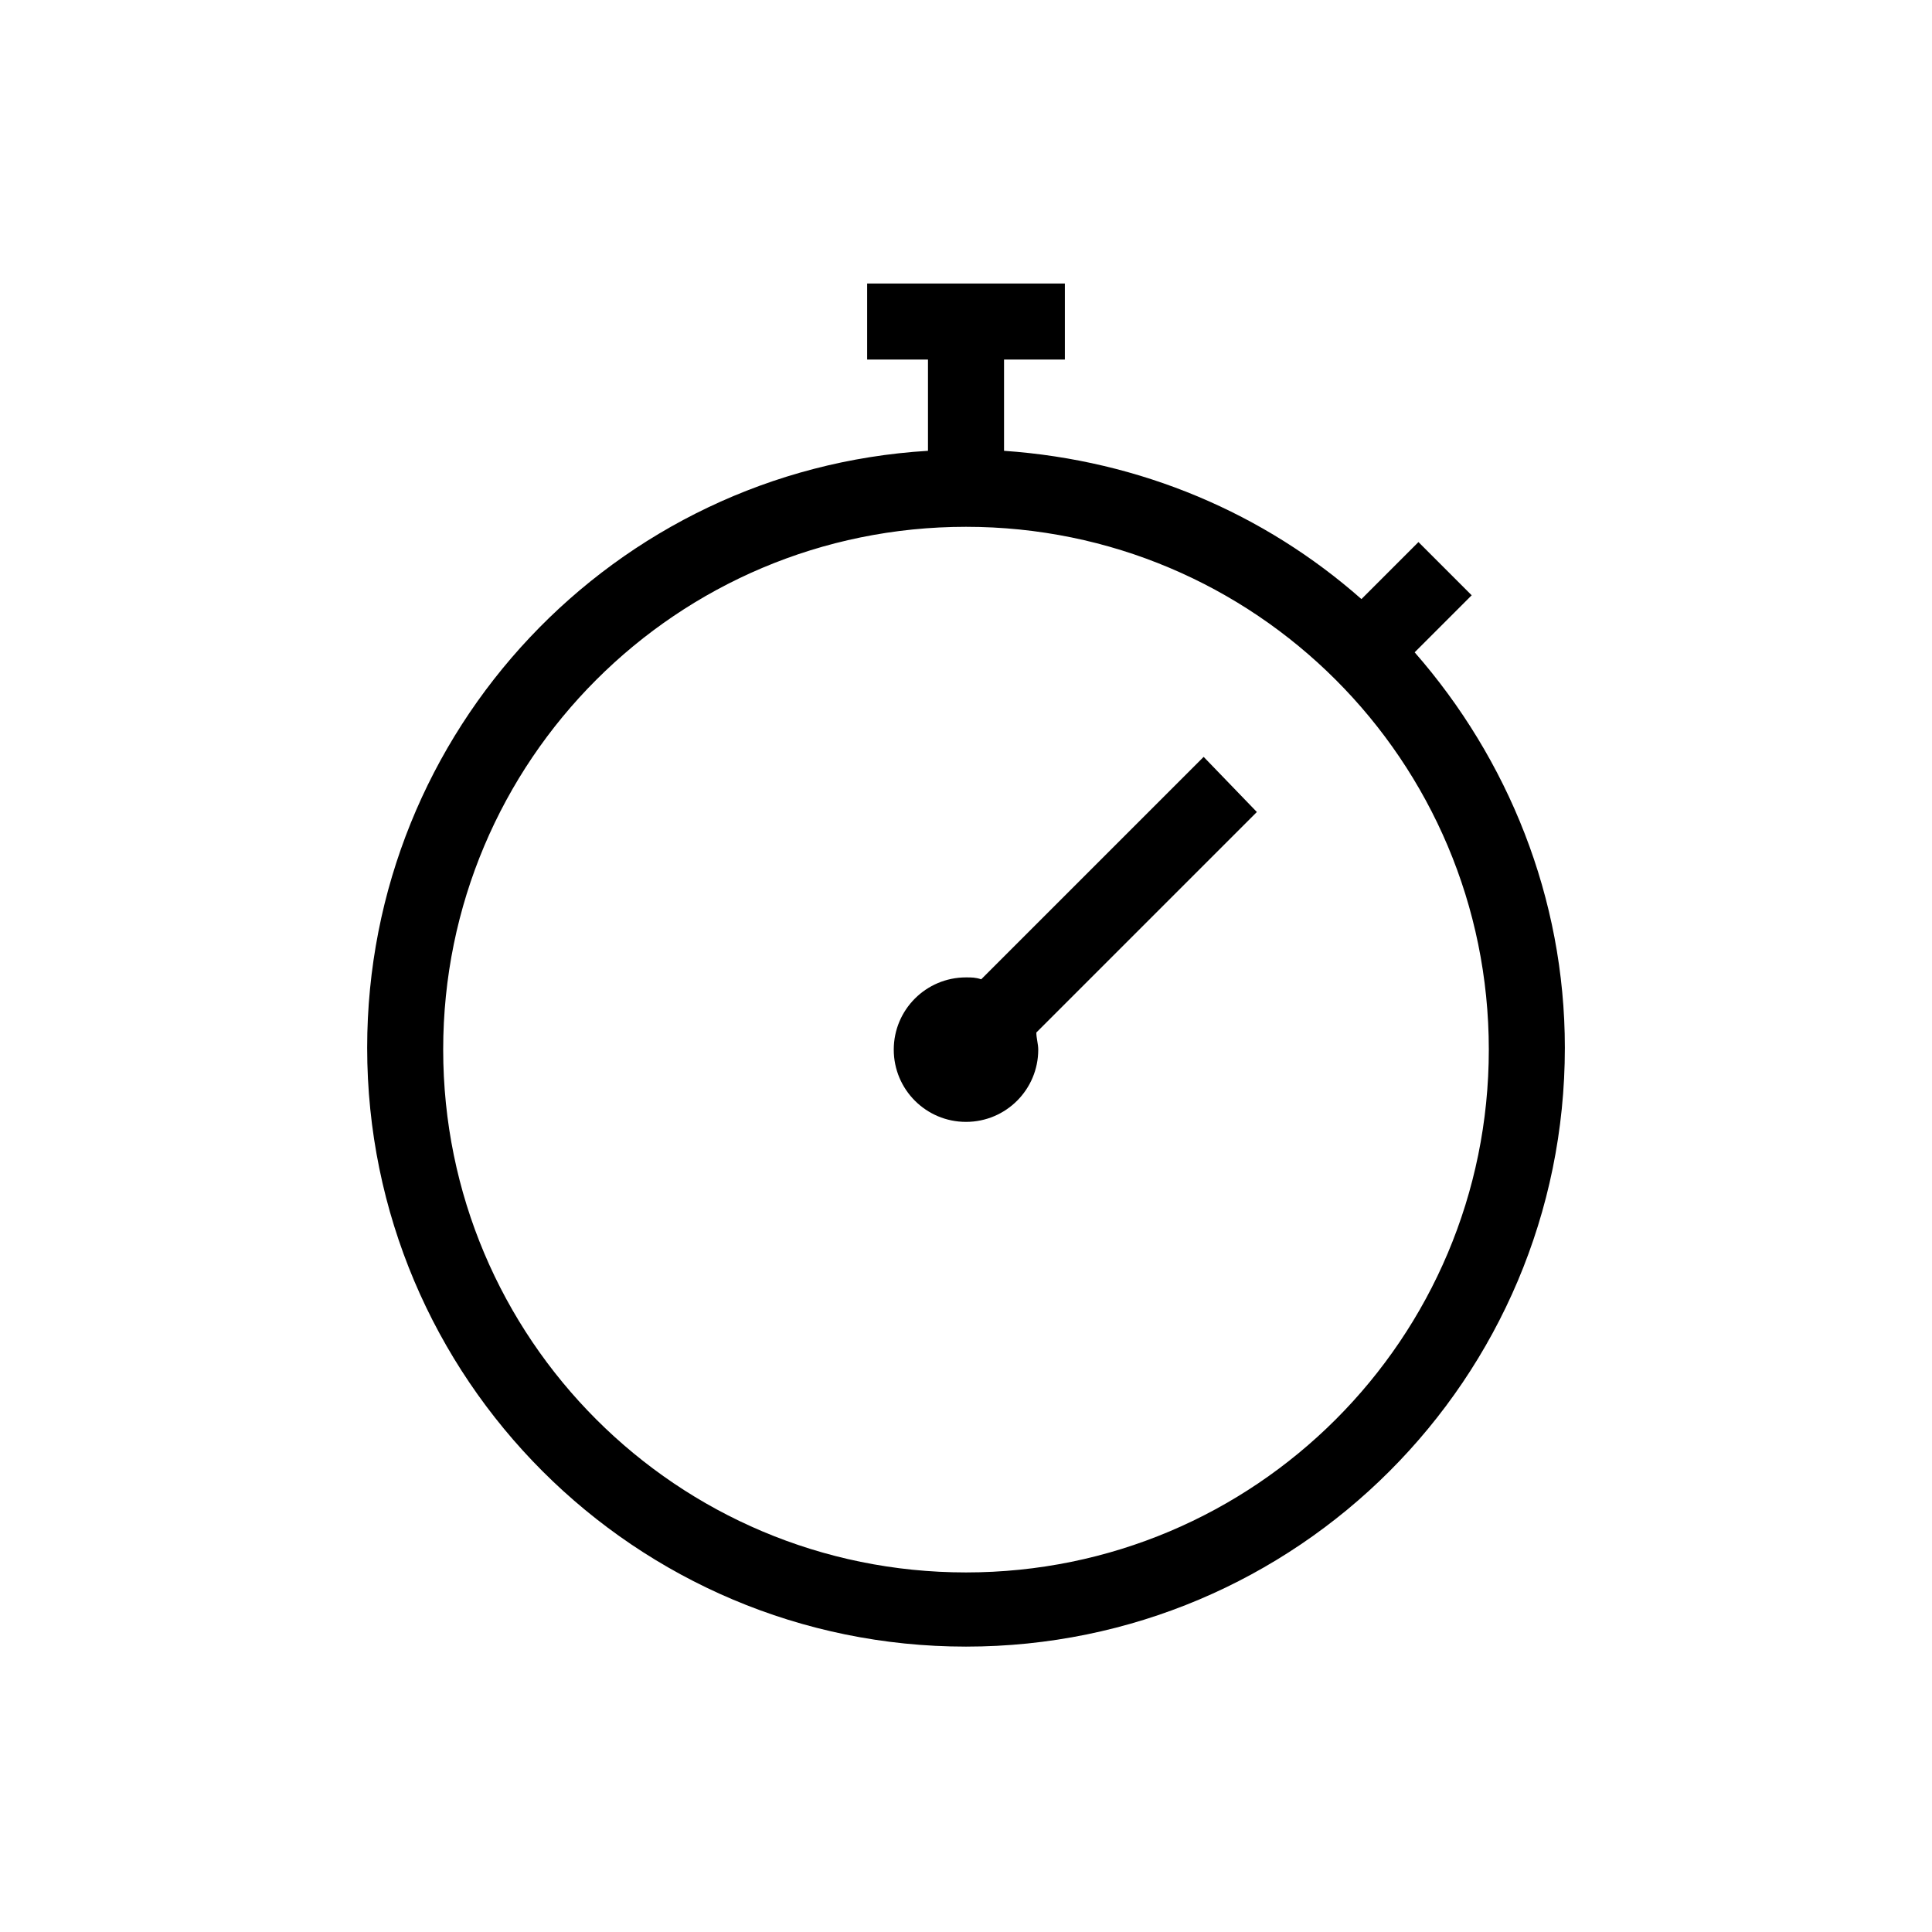 <?xml version="1.0" encoding="UTF-8"?>
<!-- Uploaded to: SVG Repo, www.svgrepo.com, Generator: SVG Repo Mixer Tools -->
<svg fill="#000000" width="800px" height="800px" version="1.1" viewBox="144 144 512 512" xmlns="http://www.w3.org/2000/svg">
 <g>
  <path d="m518.9 316.87 15.113-15.113-14.105-14.105-15.113 15.113c-25.695-22.672-58.441-36.777-94.715-39.297v-24.184h16.121v-20.152h-52.398v20.152h16.121v24.184c-83.129 5.039-148.62 74.059-148.62 158.2 0 87.664 71.039 158.7 158.7 158.7 87.664 0 158.7-71.039 158.7-158.7 0.004-39.801-15.109-76.582-39.797-104.79zm-118.9 243.84c-76.578 0-138.55-61.969-138.55-138.55-0.004-76.582 61.965-138.55 138.55-138.55 76.578 0 138.55 61.969 138.55 138.55 0 76.582-61.969 138.55-138.55 138.55z"/>
  <path d="m462.98 344.58-58.949 58.945c-1.512-0.504-2.519-0.504-4.031-0.504-10.578 0-19.145 8.566-19.145 19.145 0 10.578 8.566 19.145 19.145 19.145s19.145-8.566 19.145-19.145c0-1.512-0.504-3.023-0.504-4.535l58.441-58.441z"/>
 </g>
</svg>